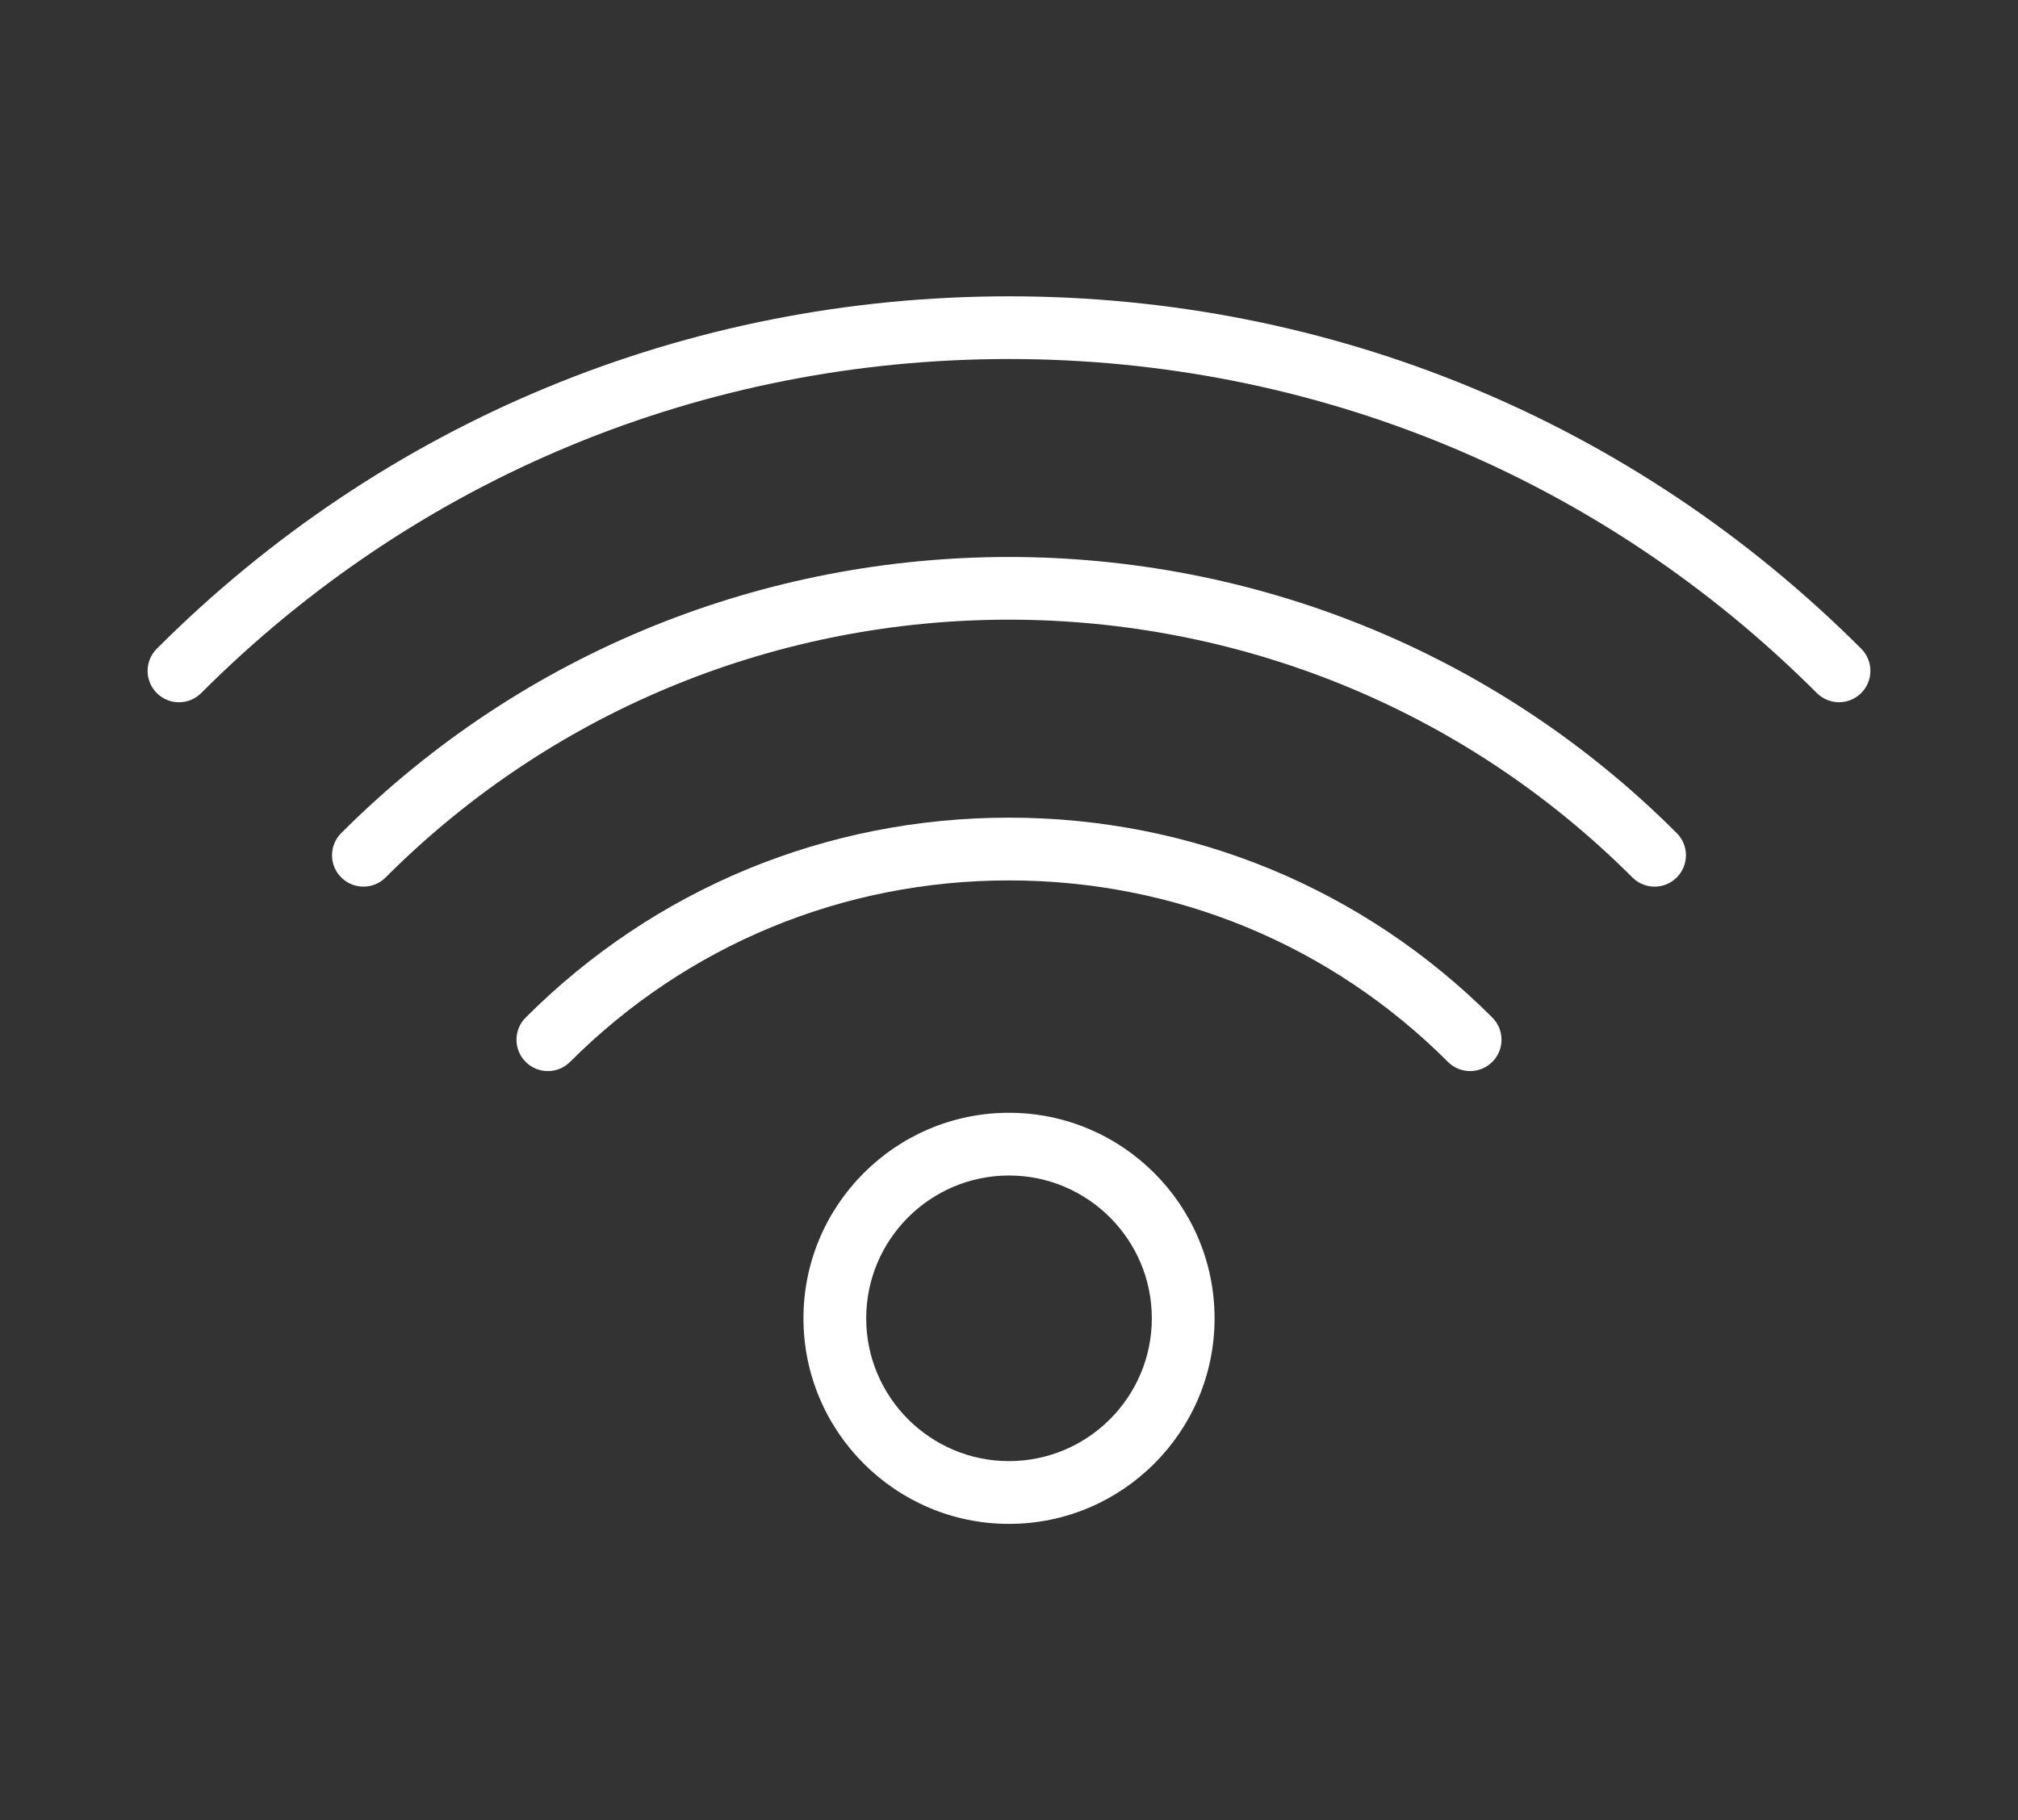 <?xml version="1.0" encoding="UTF-8"?> <svg xmlns="http://www.w3.org/2000/svg" width="143" height="129" viewBox="0 0 143 129" fill="none"><rect x="0" y="0" width="143" height="129" fill="#333333" stroke="none"/><path d="M131.889 45.975C115.785 29.869 94.336 21 71.5 21C48.663 21 27.218 29.867 11.111 45.975C10.242 46.844 10.242 48.249 11.111 49.119C11.98 49.988 13.385 49.988 14.256 49.119C29.521 33.851 49.851 25.444 71.5 25.444C93.148 25.444 113.479 33.851 128.745 49.117C129.179 49.55 129.747 49.768 130.316 49.768C130.885 49.768 131.455 49.55 131.888 49.117C132.758 48.249 132.758 46.842 131.889 45.975Z" fill="white"></path><path d="M24.18 59.042C23.311 59.912 23.311 61.316 24.18 62.186C24.615 62.62 25.183 62.837 25.752 62.837C26.321 62.837 26.89 62.62 27.324 62.186C51.68 37.827 91.314 37.827 115.674 62.186C116.543 63.055 117.948 63.055 118.818 62.186C119.687 61.316 119.687 59.912 118.818 59.042C92.729 32.953 50.273 32.949 24.18 59.042Z" fill="white"></path><path d="M71.5 57.948C58.549 57.948 46.387 62.979 37.251 72.114C36.382 72.983 36.382 74.388 37.251 75.258C38.121 76.127 39.525 76.127 40.395 75.258C48.69 66.965 59.736 62.396 71.5 62.396C83.264 62.396 94.31 66.965 102.604 75.258C103.039 75.692 103.608 75.909 104.177 75.909C104.746 75.909 105.316 75.691 105.749 75.258C106.618 74.389 106.618 72.984 105.749 72.114C96.615 62.979 84.451 57.948 71.5 57.948Z" fill="white"></path><path d="M71.5 78.865C63.469 78.865 56.935 85.399 56.935 93.432C56.935 101.465 63.469 108 71.5 108C79.533 108 86.067 101.466 86.067 93.433C86.067 85.4 79.533 78.865 71.5 78.865ZM71.5 103.551C65.919 103.551 61.381 99.011 61.381 93.431C61.381 87.85 65.921 83.31 71.5 83.31C77.078 83.31 81.621 87.85 81.621 93.431C81.621 99.011 77.081 103.551 71.5 103.551Z" fill="white"></path></svg> 